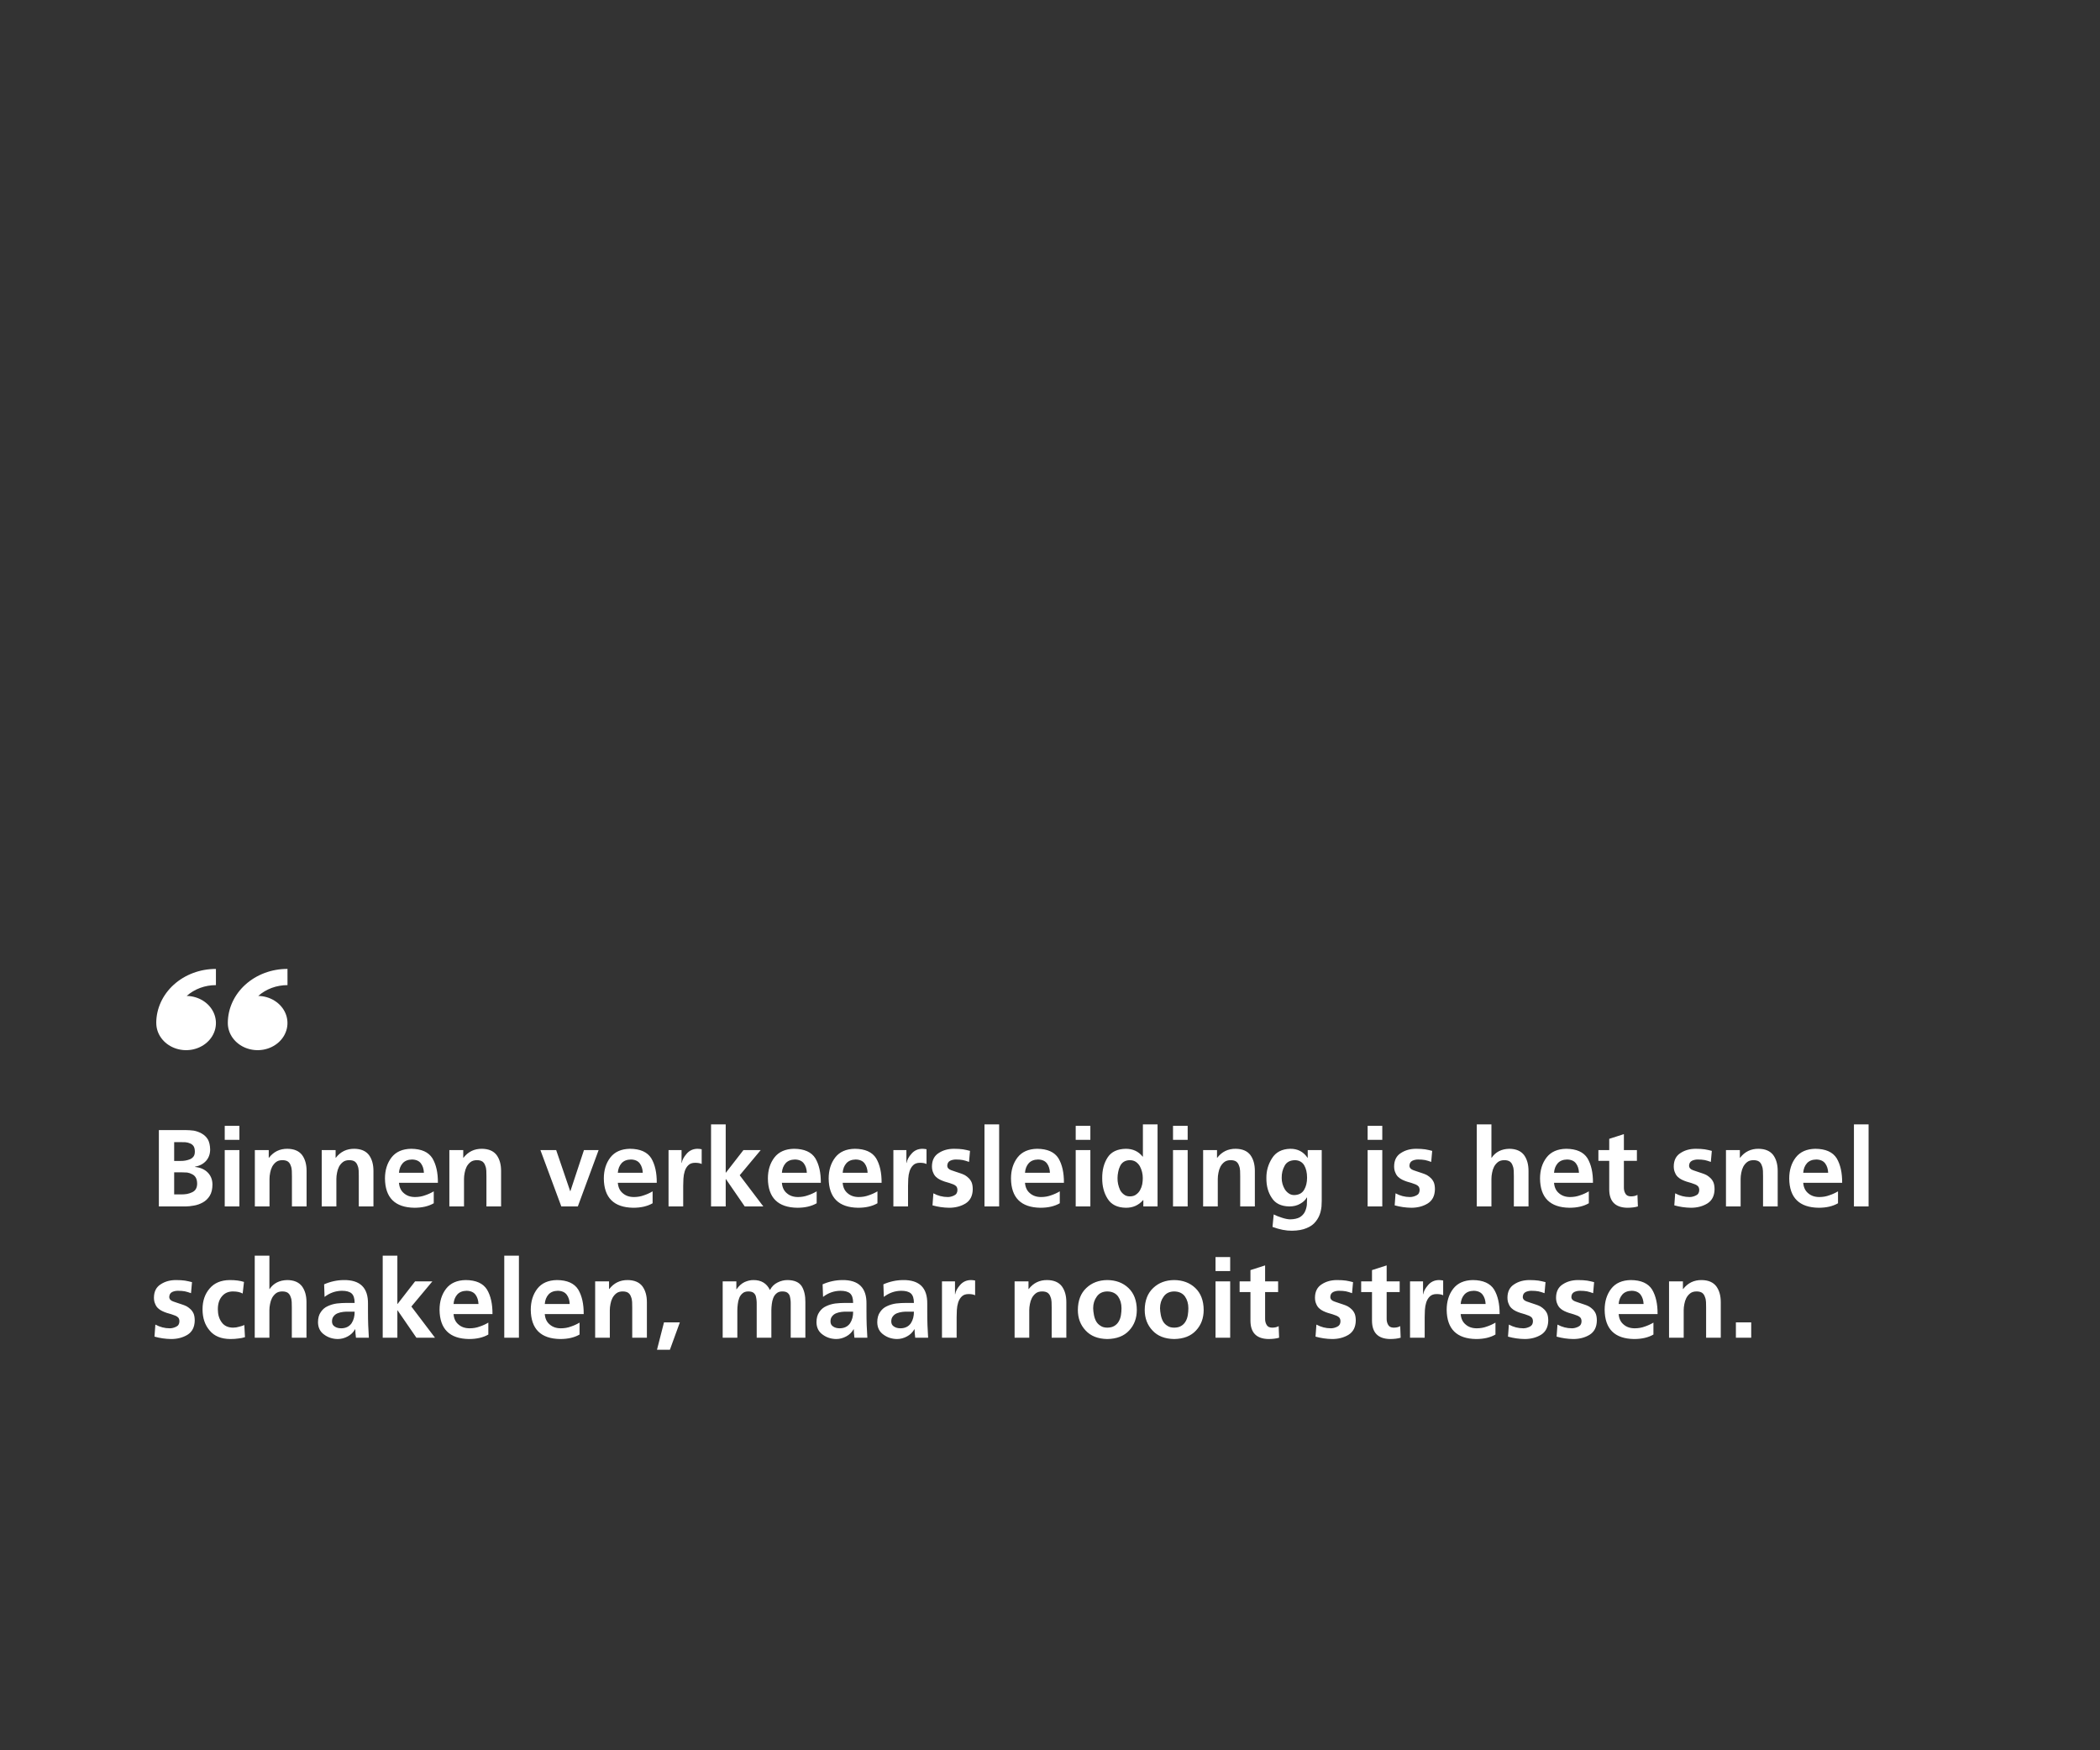 <svg width="336" height="280" viewBox="0 0 336 280" fill="none" xmlns="http://www.w3.org/2000/svg">
<rect x="0" y="0" width="336" height="280" fill="#333333" stroke="none"/>
<path d="M27.867 191.075H29.023C29.326 191.075 29.623 191.052 29.915 191.005C30.207 190.947 30.475 190.859 30.72 190.742C31.257 190.509 31.531 190.054 31.543 189.377C31.543 188.981 31.473 188.654 31.332 188.397C31.192 188.152 31 187.972 30.755 187.855C30.51 187.715 30.242 187.622 29.95 187.575C29.647 187.552 29.337 187.54 29.023 187.54H27.867V191.075ZM27.867 185.72H28.865C29.425 185.732 29.944 185.638 30.422 185.44C30.656 185.335 30.843 185.183 30.983 184.985C31.111 184.798 31.175 184.547 31.175 184.232C31.175 183.871 31.111 183.585 30.983 183.375C30.843 183.165 30.656 183.013 30.422 182.92C30.189 182.815 29.938 182.751 29.67 182.727C29.39 182.716 29.104 182.71 28.812 182.71H27.867V185.72ZM25.418 180.785H29.688C30.096 180.785 30.533 180.814 31 180.872C31.443 180.954 31.863 181.106 32.26 181.327C32.668 181.549 33.001 181.864 33.258 182.272C33.491 182.692 33.613 183.241 33.625 183.917C33.613 184.641 33.392 185.242 32.96 185.72C32.528 186.198 31.939 186.507 31.192 186.647V186.682C32.044 186.764 32.721 187.056 33.222 187.557C33.724 188.059 33.981 188.695 33.992 189.465C33.992 190.223 33.847 190.836 33.555 191.302C33.263 191.769 32.89 192.125 32.435 192.37C31.992 192.615 31.525 192.778 31.035 192.86C30.533 192.953 30.084 193 29.688 193H25.418V180.785ZM35.958 183.987H38.303V193H35.958V183.987ZM35.958 180.102H38.303V182.342H35.958V180.102ZM40.776 183.987H42.999V185.212H43.034C43.781 184.244 44.766 183.766 45.991 183.777C47.053 183.789 47.835 184.122 48.336 184.775C48.815 185.428 49.054 186.274 49.054 187.312V193H46.709V188.187C46.709 187.896 46.703 187.598 46.691 187.295C46.68 186.992 46.621 186.717 46.516 186.472C46.435 186.204 46.289 185.988 46.079 185.825C45.857 185.673 45.56 185.597 45.186 185.597C44.766 185.597 44.428 185.697 44.171 185.895C43.915 186.093 43.705 186.344 43.541 186.647C43.39 186.951 43.285 187.272 43.226 187.61C43.156 187.96 43.121 188.287 43.121 188.59V193H40.776V183.987ZM51.475 183.987H53.697V185.212H53.732C54.479 184.244 55.465 183.766 56.69 183.777C57.751 183.789 58.533 184.122 59.035 184.775C59.513 185.428 59.752 186.274 59.752 187.312V193H57.407V188.187C57.407 187.896 57.401 187.598 57.39 187.295C57.378 186.992 57.32 186.717 57.215 186.472C57.133 186.204 56.987 185.988 56.777 185.825C56.555 185.673 56.258 185.597 55.885 185.597C55.465 185.597 55.126 185.697 54.87 185.895C54.613 186.093 54.403 186.344 54.24 186.647C54.088 186.951 53.983 187.272 53.925 187.61C53.855 187.96 53.82 188.287 53.82 188.59V193H51.475V183.987ZM67.825 187.61C67.802 187.015 67.644 186.519 67.353 186.122C67.049 185.714 66.571 185.504 65.918 185.492C65.276 185.504 64.78 185.702 64.43 186.087C64.08 186.484 63.882 186.992 63.835 187.61H67.825ZM69.4 192.492C68.572 192.971 67.54 193.21 66.303 193.21C63.2 193.163 61.63 191.606 61.595 188.537C61.595 187.196 61.945 186.07 62.645 185.16C63.345 184.262 64.389 183.801 65.778 183.777C67.423 183.789 68.56 184.297 69.19 185.3C69.785 186.303 70.077 187.61 70.065 189.22H63.835C63.894 189.943 64.156 190.497 64.623 190.882C65.09 191.291 65.684 191.495 66.408 191.495C66.98 191.495 67.516 191.402 68.018 191.215C68.508 191.052 68.969 190.842 69.4 190.585V192.492ZM71.897 183.987H74.12V185.212H74.154C74.901 184.244 75.887 183.766 77.112 183.777C78.174 183.789 78.955 184.122 79.457 184.775C79.935 185.428 80.174 186.274 80.174 187.312V193H77.829V188.187C77.829 187.896 77.824 187.598 77.812 187.295C77.8 186.992 77.742 186.717 77.637 186.472C77.555 186.204 77.409 185.988 77.2 185.825C76.978 185.673 76.68 185.597 76.307 185.597C75.887 185.597 75.549 185.697 75.292 185.895C75.035 186.093 74.825 186.344 74.662 186.647C74.51 186.951 74.405 187.272 74.347 187.61C74.277 187.96 74.242 188.287 74.242 188.59V193H71.897V183.987ZM86.468 183.987H88.988L91.228 190.55H91.263L93.433 183.987H95.778L92.453 193H89.811L86.468 183.987ZM102.842 187.61C102.819 187.015 102.662 186.519 102.37 186.122C102.067 185.714 101.588 185.504 100.935 185.492C100.293 185.504 99.797 185.702 99.447 186.087C99.097 186.484 98.899 186.992 98.852 187.61H102.842ZM104.417 192.492C103.589 192.971 102.557 193.21 101.32 193.21C98.217 193.163 96.647 191.606 96.612 188.537C96.612 187.196 96.962 186.07 97.662 185.16C98.362 184.262 99.407 183.801 100.795 183.777C102.44 183.789 103.577 184.297 104.207 185.3C104.802 186.303 105.094 187.61 105.082 189.22H98.852C98.911 189.943 99.173 190.497 99.64 190.882C100.107 191.291 100.702 191.495 101.425 191.495C101.997 191.495 102.533 191.402 103.035 191.215C103.525 191.052 103.986 190.842 104.417 190.585V192.492ZM106.967 183.987H109.049V186.035H109.084C109.154 185.568 109.411 185.084 109.854 184.582C110.286 184.069 110.852 183.801 111.552 183.777C111.785 183.777 112.024 183.801 112.269 183.847V186.21C112.024 186.082 111.674 186.017 111.219 186.017C110.752 186.017 110.391 186.146 110.134 186.402C109.877 186.647 109.685 186.968 109.557 187.365C109.44 187.738 109.37 188.135 109.347 188.555C109.323 188.963 109.312 189.342 109.312 189.692V193H106.967V183.987ZM113.768 179.875H116.113V187.592H116.148L118.948 183.987H121.713L118.353 188.012L122.133 193H119.158L116.148 188.625H116.113V193H113.768V179.875ZM129.092 187.61C129.069 187.015 128.912 186.519 128.62 186.122C128.317 185.714 127.838 185.504 127.185 185.492C126.543 185.504 126.047 185.702 125.697 186.087C125.347 186.484 125.149 186.992 125.102 187.61H129.092ZM130.667 192.492C129.839 192.971 128.807 193.21 127.57 193.21C124.467 193.163 122.897 191.606 122.862 188.537C122.862 187.196 123.212 186.07 123.912 185.16C124.612 184.262 125.657 183.801 127.045 183.777C128.69 183.789 129.827 184.297 130.457 185.3C131.052 186.303 131.344 187.61 131.332 189.22H125.102C125.161 189.943 125.423 190.497 125.89 190.882C126.357 191.291 126.952 191.495 127.675 191.495C128.247 191.495 128.783 191.402 129.285 191.215C129.775 191.052 130.236 190.842 130.667 190.585V192.492ZM138.817 187.61C138.793 187.015 138.636 186.519 138.344 186.122C138.041 185.714 137.562 185.504 136.909 185.492C136.267 185.504 135.772 185.702 135.422 186.087C135.072 186.484 134.873 186.992 134.827 187.61H138.817ZM140.392 192.492C139.563 192.971 138.531 193.21 137.294 193.21C134.191 193.163 132.622 191.606 132.587 188.537C132.587 187.196 132.937 186.07 133.637 185.16C134.337 184.262 135.381 183.801 136.769 183.777C138.414 183.789 139.552 184.297 140.182 185.3C140.777 186.303 141.068 187.61 141.057 189.22H134.827C134.885 189.943 135.147 190.497 135.614 190.882C136.081 191.291 136.676 191.495 137.399 191.495C137.971 191.495 138.507 191.402 139.009 191.215C139.499 191.052 139.96 190.842 140.392 190.585V192.492ZM142.941 183.987H145.023V186.035H145.058C145.128 185.568 145.385 185.084 145.828 184.582C146.26 184.069 146.826 183.801 147.526 183.777C147.759 183.777 147.998 183.801 148.243 183.847V186.21C147.998 186.082 147.648 186.017 147.193 186.017C146.726 186.017 146.365 186.146 146.108 186.402C145.851 186.647 145.659 186.968 145.531 187.365C145.414 187.738 145.344 188.135 145.321 188.555C145.297 188.963 145.286 189.342 145.286 189.692V193H142.941V183.987ZM155.045 185.877C154.707 185.749 154.38 185.65 154.065 185.58C153.75 185.522 153.377 185.492 152.945 185.492C152.618 185.492 152.315 185.557 152.035 185.685C151.732 185.837 151.574 186.105 151.562 186.49C151.574 186.828 151.79 187.067 152.21 187.207C152.408 187.289 152.63 187.365 152.875 187.435C153.12 187.505 153.365 187.587 153.61 187.68C153.878 187.762 154.135 187.867 154.38 187.995C154.613 188.135 154.823 188.298 155.01 188.485C155.208 188.683 155.366 188.922 155.482 189.202C155.587 189.494 155.64 189.85 155.64 190.27C155.617 191.308 155.232 192.061 154.485 192.527C153.738 192.982 152.863 193.21 151.86 193.21C150.962 193.198 150.075 193.07 149.2 192.825L149.34 190.9C150.075 191.297 150.845 191.495 151.65 191.495C151.977 191.495 152.309 191.413 152.647 191.25C152.997 191.098 153.178 190.812 153.19 190.392C153.19 190.159 153.137 189.967 153.032 189.815C152.916 189.675 152.758 189.564 152.56 189.482C152.152 189.319 151.685 189.167 151.16 189.027C150.915 188.946 150.67 188.847 150.425 188.73C150.18 188.613 149.958 188.462 149.76 188.275C149.562 188.088 149.41 187.855 149.305 187.575C149.177 187.307 149.112 186.974 149.112 186.577C149.124 185.597 149.492 184.886 150.215 184.442C150.892 183.999 151.702 183.777 152.647 183.777C153.196 183.777 153.674 183.807 154.082 183.865C154.479 183.935 154.852 184.017 155.202 184.11L155.045 185.877ZM157.518 179.875H159.863V193H157.518V179.875ZM167.989 187.61C167.966 187.015 167.808 186.519 167.516 186.122C167.213 185.714 166.735 185.504 166.081 185.492C165.44 185.504 164.944 185.702 164.594 186.087C164.244 186.484 164.046 186.992 163.999 187.61H167.989ZM169.564 192.492C168.736 192.971 167.703 193.21 166.466 193.21C163.363 193.163 161.794 191.606 161.759 188.537C161.759 187.196 162.109 186.07 162.809 185.16C163.509 184.262 164.553 183.801 165.941 183.777C167.586 183.789 168.724 184.297 169.354 185.3C169.949 186.303 170.241 187.61 170.229 189.22H163.999C164.057 189.943 164.32 190.497 164.786 190.882C165.253 191.291 165.848 191.495 166.571 191.495C167.143 191.495 167.68 191.402 168.181 191.215C168.671 191.052 169.132 190.842 169.564 190.585V192.492ZM172.113 183.987H174.458V193H172.113V183.987ZM172.113 180.102H174.458V182.342H172.113V180.102ZM178.804 188.467C178.792 189.121 178.932 189.762 179.224 190.392C179.375 190.672 179.579 190.906 179.836 191.092C180.081 191.291 180.396 191.39 180.781 191.39C181.189 191.39 181.522 191.291 181.779 191.092C182.047 190.906 182.257 190.672 182.409 190.392C182.572 190.101 182.689 189.786 182.759 189.447C182.817 189.109 182.846 188.782 182.846 188.467C182.846 187.791 182.689 187.155 182.374 186.56C182.199 186.268 181.983 186.035 181.726 185.86C181.458 185.685 181.131 185.597 180.746 185.597C180.011 185.621 179.498 185.942 179.206 186.56C179.066 186.84 178.967 187.149 178.909 187.487C178.839 187.826 178.804 188.152 178.804 188.467ZM182.934 191.985H182.899C182.175 192.813 181.254 193.222 180.134 193.21C178.769 193.187 177.794 192.702 177.211 191.757C176.628 190.836 176.342 189.739 176.354 188.467C176.342 187.184 176.628 186.087 177.211 185.177C177.794 184.267 178.769 183.801 180.134 183.777C181.265 183.777 182.164 184.197 182.829 185.037H182.864V179.875H185.209V193H182.934V191.985ZM187.682 183.987H190.027V193H187.682V183.987ZM187.682 180.102H190.027V182.342H187.682V180.102ZM192.5 183.987H194.722V185.212H194.757C195.504 184.244 196.49 183.766 197.715 183.777C198.777 183.789 199.558 184.122 200.06 184.775C200.538 185.428 200.777 186.274 200.777 187.312V193H198.432V188.187C198.432 187.896 198.427 187.598 198.415 187.295C198.403 186.992 198.345 186.717 198.24 186.472C198.158 186.204 198.012 185.988 197.802 185.825C197.581 185.673 197.283 185.597 196.91 185.597C196.49 185.597 196.152 185.697 195.895 185.895C195.638 186.093 195.428 186.344 195.265 186.647C195.113 186.951 195.008 187.272 194.95 187.61C194.88 187.96 194.845 188.287 194.845 188.59V193H192.5V183.987ZM207.066 191.18C207.801 191.168 208.332 190.888 208.658 190.34C208.973 189.815 209.131 189.167 209.131 188.397C209.131 187.604 208.979 186.945 208.676 186.42C208.349 185.883 207.847 185.609 207.171 185.597C206.389 185.621 205.847 185.918 205.543 186.49C205.217 187.062 205.059 187.715 205.071 188.45C205.071 189.103 205.24 189.71 205.578 190.27C205.753 190.538 205.963 190.754 206.208 190.917C206.453 191.092 206.739 191.18 207.066 191.18ZM211.476 183.987V192.125C211.476 192.417 211.464 192.714 211.441 193.018C211.406 193.321 211.353 193.613 211.283 193.893C211.132 194.464 210.875 194.972 210.513 195.415C210.175 195.858 209.691 196.208 209.061 196.465C208.442 196.733 207.661 196.873 206.716 196.885C205.771 196.897 204.732 196.693 203.601 196.273L203.793 194.278C204.178 194.476 204.616 194.651 205.106 194.803C205.596 194.966 206.033 195.053 206.418 195.065C207.06 195.053 207.573 194.943 207.958 194.733C208.32 194.511 208.588 194.231 208.763 193.893C208.938 193.543 209.049 193.163 209.096 192.755C209.119 192.347 209.131 191.95 209.131 191.565H209.096C208.874 191.962 208.524 192.294 208.046 192.562C207.556 192.854 206.972 193 206.296 193C204.977 192.977 204.038 192.516 203.478 191.617C202.895 190.754 202.609 189.698 202.621 188.45C202.609 187.307 202.912 186.251 203.531 185.282C204.137 184.314 205.106 183.812 206.436 183.777C207.626 183.766 208.547 184.244 209.201 185.212H209.236V183.987H211.476ZM218.82 183.987H221.165V193H218.82V183.987ZM218.82 180.102H221.165V182.342H218.82V180.102ZM228.993 185.877C228.654 185.749 228.328 185.65 228.013 185.58C227.698 185.522 227.324 185.492 226.893 185.492C226.566 185.492 226.263 185.557 225.983 185.685C225.679 185.837 225.522 186.105 225.51 186.49C225.522 186.828 225.738 187.067 226.158 187.207C226.356 187.289 226.578 187.365 226.823 187.435C227.068 187.505 227.313 187.587 227.558 187.68C227.826 187.762 228.083 187.867 228.328 187.995C228.561 188.135 228.771 188.298 228.958 188.485C229.156 188.683 229.314 188.922 229.43 189.202C229.535 189.494 229.588 189.85 229.588 190.27C229.564 191.308 229.179 192.061 228.433 192.527C227.686 192.982 226.811 193.21 225.808 193.21C224.909 193.198 224.023 193.07 223.148 192.825L223.288 190.9C224.023 191.297 224.793 191.495 225.598 191.495C225.924 191.495 226.257 191.413 226.595 191.25C226.945 191.098 227.126 190.812 227.138 190.392C227.138 190.159 227.085 189.967 226.98 189.815C226.864 189.675 226.706 189.564 226.508 189.482C226.099 189.319 225.633 189.167 225.108 189.027C224.863 188.946 224.618 188.847 224.373 188.73C224.128 188.613 223.906 188.462 223.708 188.275C223.509 188.088 223.358 187.855 223.253 187.575C223.124 187.307 223.06 186.974 223.06 186.577C223.072 185.597 223.439 184.886 224.163 184.442C224.839 183.999 225.65 183.777 226.595 183.777C227.144 183.777 227.622 183.807 228.03 183.865C228.427 183.935 228.8 184.017 229.15 184.11L228.993 185.877ZM236.284 179.875H238.629V185.212H238.664C239.294 184.279 240.239 183.801 241.499 183.777C242.561 183.789 243.342 184.122 243.844 184.775C244.322 185.428 244.562 186.274 244.562 187.312V193H242.217V188.187C242.217 187.896 242.211 187.598 242.199 187.295C242.187 186.992 242.129 186.717 242.024 186.472C241.942 186.204 241.797 185.988 241.587 185.825C241.365 185.673 241.067 185.597 240.694 185.597C240.274 185.597 239.936 185.697 239.679 185.895C239.422 186.093 239.212 186.344 239.049 186.647C238.897 186.951 238.792 187.272 238.734 187.61C238.664 187.96 238.629 188.287 238.629 188.59V193H236.284V179.875ZM252.635 187.61C252.612 187.015 252.454 186.519 252.162 186.122C251.859 185.714 251.381 185.504 250.727 185.492C250.086 185.504 249.59 185.702 249.24 186.087C248.89 186.484 248.692 186.992 248.645 187.61H252.635ZM254.21 192.492C253.382 192.971 252.349 193.21 251.112 193.21C248.009 193.163 246.44 191.606 246.405 188.537C246.405 187.196 246.755 186.07 247.455 185.16C248.155 184.262 249.199 183.801 250.587 183.777C252.232 183.789 253.37 184.297 254 185.3C254.595 186.303 254.887 187.61 254.875 189.22H248.645C248.703 189.943 248.966 190.497 249.432 190.882C249.899 191.291 250.494 191.495 251.217 191.495C251.789 191.495 252.326 191.402 252.827 191.215C253.317 191.052 253.778 190.842 254.21 190.585V192.492ZM257.477 185.702H255.744V183.987H257.477V182.185L259.822 181.432V183.987H261.904V185.702H259.822V189.902C259.81 190.299 259.886 190.637 260.049 190.917C260.201 191.221 260.492 191.378 260.924 191.39C261.367 191.39 261.723 191.308 261.992 191.145L262.062 193C261.595 193.14 261.017 193.21 260.329 193.21C258.439 193.163 257.488 192.189 257.477 190.287V185.702ZM273.734 185.877C273.396 185.749 273.069 185.65 272.754 185.58C272.439 185.522 272.066 185.492 271.634 185.492C271.307 185.492 271.004 185.557 270.724 185.685C270.421 185.837 270.263 186.105 270.251 186.49C270.263 186.828 270.479 187.067 270.899 187.207C271.097 187.289 271.319 187.365 271.564 187.435C271.809 187.505 272.054 187.587 272.299 187.68C272.567 187.762 272.824 187.867 273.069 187.995C273.302 188.135 273.512 188.298 273.699 188.485C273.897 188.683 274.055 188.922 274.171 189.202C274.276 189.494 274.329 189.85 274.329 190.27C274.306 191.308 273.921 192.061 273.174 192.527C272.427 192.982 271.552 193.21 270.549 193.21C269.651 193.198 268.764 193.07 267.889 192.825L268.029 190.9C268.764 191.297 269.534 191.495 270.339 191.495C270.666 191.495 270.998 191.413 271.336 191.25C271.686 191.098 271.867 190.812 271.879 190.392C271.879 190.159 271.826 189.967 271.721 189.815C271.605 189.675 271.447 189.564 271.249 189.482C270.841 189.319 270.374 189.167 269.849 189.027C269.604 188.946 269.359 188.847 269.114 188.73C268.869 188.613 268.647 188.462 268.449 188.275C268.251 188.088 268.099 187.855 267.994 187.575C267.866 187.307 267.801 186.974 267.801 186.577C267.813 185.597 268.181 184.886 268.904 184.442C269.581 183.999 270.391 183.777 271.336 183.777C271.885 183.777 272.363 183.807 272.771 183.865C273.168 183.935 273.541 184.017 273.891 184.11L273.734 185.877ZM276.155 183.987H278.377V185.212H278.412C279.159 184.244 280.145 183.766 281.37 183.777C282.431 183.789 283.213 184.122 283.715 184.775C284.193 185.428 284.432 186.274 284.432 187.312V193H282.087V188.187C282.087 187.896 282.081 187.598 282.07 187.295C282.058 186.992 282 186.717 281.895 186.472C281.813 186.204 281.667 185.988 281.457 185.825C281.236 185.673 280.938 185.597 280.565 185.597C280.145 185.597 279.806 185.697 279.55 185.895C279.293 186.093 279.083 186.344 278.92 186.647C278.768 186.951 278.663 187.272 278.605 187.61C278.535 187.96 278.5 188.287 278.5 188.59V193H276.155V183.987ZM292.506 187.61C292.482 187.015 292.325 186.519 292.033 186.122C291.73 185.714 291.251 185.504 290.598 185.492C289.956 185.504 289.461 185.702 289.111 186.087C288.761 186.484 288.562 186.992 288.516 187.61H292.506ZM294.081 192.492C293.252 192.971 292.22 193.21 290.983 193.21C287.88 193.163 286.311 191.606 286.276 188.537C286.276 187.196 286.626 186.07 287.326 185.16C288.026 184.262 289.07 183.801 290.458 183.777C292.103 183.789 293.241 184.297 293.871 185.3C294.466 186.303 294.757 187.61 294.746 189.22H288.516C288.574 189.943 288.836 190.497 289.303 190.882C289.77 191.291 290.365 191.495 291.088 191.495C291.66 191.495 292.196 191.402 292.698 191.215C293.188 191.052 293.649 190.842 294.081 190.585V192.492ZM296.63 179.875H298.975V193H296.63V179.875ZM30.562 206.877C30.224 206.749 29.898 206.65 29.582 206.58C29.267 206.522 28.894 206.492 28.462 206.492C28.136 206.492 27.832 206.557 27.552 206.685C27.249 206.837 27.092 207.105 27.08 207.49C27.092 207.828 27.308 208.067 27.727 208.207C27.926 208.289 28.148 208.365 28.392 208.435C28.637 208.505 28.883 208.587 29.128 208.68C29.396 208.762 29.652 208.867 29.898 208.995C30.131 209.135 30.341 209.298 30.527 209.485C30.726 209.683 30.883 209.922 31 210.202C31.105 210.494 31.157 210.85 31.157 211.27C31.134 212.308 30.749 213.061 30.003 213.527C29.256 213.982 28.381 214.21 27.378 214.21C26.479 214.198 25.593 214.07 24.718 213.825L24.858 211.9C25.593 212.297 26.363 212.495 27.168 212.495C27.494 212.495 27.827 212.413 28.165 212.25C28.515 212.098 28.696 211.812 28.707 211.392C28.707 211.159 28.655 210.967 28.55 210.815C28.433 210.675 28.276 210.564 28.078 210.482C27.669 210.319 27.203 210.167 26.677 210.027C26.433 209.946 26.188 209.847 25.942 209.73C25.698 209.613 25.476 209.462 25.277 209.275C25.079 209.088 24.927 208.855 24.823 208.575C24.694 208.307 24.63 207.974 24.63 207.577C24.642 206.597 25.009 205.886 25.733 205.442C26.409 204.999 27.22 204.777 28.165 204.777C28.713 204.777 29.192 204.807 29.6 204.865C29.997 204.935 30.37 205.017 30.72 205.11L30.562 206.877ZM38.828 206.93C38.63 206.825 38.408 206.743 38.163 206.685C37.907 206.627 37.597 206.597 37.236 206.597C36.513 206.609 35.941 206.866 35.521 207.367C35.078 207.881 34.856 208.575 34.856 209.45C34.856 210.29 35.06 210.984 35.468 211.532C35.865 212.092 36.472 212.378 37.288 212.39C37.627 212.39 37.965 212.337 38.303 212.232C38.63 212.151 38.892 212.063 39.091 211.97L39.196 213.912C38.869 214.018 38.519 214.088 38.146 214.123C37.773 214.181 37.341 214.21 36.851 214.21C35.381 214.198 34.278 213.743 33.543 212.845C32.785 211.97 32.406 210.838 32.406 209.45C32.406 208.108 32.785 207 33.543 206.125C34.29 205.238 35.363 204.789 36.763 204.777C37.673 204.777 38.432 204.877 39.038 205.075L38.828 206.93ZM40.759 200.875H43.104V206.212H43.139C43.769 205.279 44.714 204.801 45.974 204.777C47.036 204.789 47.818 205.122 48.319 205.775C48.798 206.428 49.037 207.274 49.037 208.312V214H46.692V209.187C46.692 208.896 46.686 208.598 46.674 208.295C46.663 207.992 46.604 207.717 46.499 207.472C46.418 207.204 46.272 206.988 46.062 206.825C45.84 206.673 45.543 206.597 45.169 206.597C44.749 206.597 44.411 206.697 44.154 206.895C43.898 207.093 43.688 207.344 43.524 207.647C43.373 207.951 43.268 208.272 43.209 208.61C43.139 208.96 43.104 209.287 43.104 209.59V214H40.759V200.875ZM51.86 205.46C52.863 205.017 53.907 204.789 54.992 204.777C57.617 204.742 58.913 206.008 58.877 208.575V209.73C58.877 210.605 58.889 211.357 58.913 211.987C58.936 212.652 58.971 213.323 59.017 214H56.953C56.883 213.452 56.847 213.002 56.847 212.652H56.812C56.532 213.142 56.142 213.522 55.64 213.79C55.127 214.07 54.59 214.21 54.03 214.21C53.213 214.198 52.496 213.965 51.877 213.51C51.224 213.055 50.892 212.396 50.88 211.532C50.88 210.856 51.032 210.307 51.335 209.887C51.615 209.467 51.977 209.158 52.42 208.96C52.887 208.738 53.383 208.592 53.907 208.522C54.444 208.464 54.958 208.435 55.447 208.435H56.742C56.742 207.712 56.579 207.204 56.252 206.912C55.926 206.632 55.413 206.492 54.712 206.492C53.686 206.504 52.758 206.831 51.93 207.472L51.86 205.46ZM53.12 211.392C53.12 211.766 53.266 212.04 53.557 212.215C53.826 212.402 54.176 212.495 54.608 212.495C55.331 212.483 55.879 212.215 56.252 211.69C56.591 211.165 56.754 210.547 56.742 209.835H55.727C55.599 209.835 55.465 209.835 55.325 209.835C55.185 209.835 55.045 209.847 54.905 209.87C54.602 209.905 54.316 209.975 54.047 210.08C53.779 210.185 53.563 210.342 53.4 210.552C53.213 210.762 53.12 211.042 53.12 211.392ZM61.234 200.875H63.579V208.592H63.614L66.414 204.987H69.179L65.819 209.012L69.599 214H66.624L63.614 209.625H63.579V214H61.234V200.875ZM76.558 208.61C76.535 208.015 76.377 207.519 76.086 207.122C75.782 206.714 75.304 206.504 74.651 206.492C74.009 206.504 73.513 206.702 73.163 207.087C72.813 207.484 72.615 207.992 72.568 208.61H76.558ZM78.133 213.492C77.305 213.971 76.272 214.21 75.036 214.21C71.932 214.163 70.363 212.606 70.328 209.537C70.328 208.196 70.678 207.07 71.378 206.16C72.078 205.262 73.122 204.801 74.511 204.777C76.156 204.789 77.293 205.297 77.923 206.3C78.518 207.303 78.81 208.61 78.798 210.22H72.568C72.627 210.943 72.889 211.497 73.356 211.882C73.822 212.291 74.417 212.495 75.141 212.495C75.712 212.495 76.249 212.402 76.751 212.215C77.241 212.052 77.702 211.842 78.133 211.585V213.492ZM80.682 200.875H83.027V214H80.682V200.875ZM91.153 208.61C91.13 208.015 90.972 207.519 90.68 207.122C90.377 206.714 89.899 206.504 89.246 206.492C88.604 206.504 88.108 206.702 87.758 207.087C87.408 207.484 87.21 207.992 87.163 208.61H91.153ZM92.728 213.492C91.9 213.971 90.867 214.21 89.63 214.21C86.527 214.163 84.958 212.606 84.923 209.537C84.923 208.196 85.273 207.07 85.973 206.16C86.673 205.262 87.717 204.801 89.106 204.777C90.751 204.789 91.888 205.297 92.518 206.3C93.113 207.303 93.405 208.61 93.393 210.22H87.163C87.221 210.943 87.484 211.497 87.951 211.882C88.417 212.291 89.012 212.495 89.736 212.495C90.307 212.495 90.844 212.402 91.346 212.215C91.835 212.052 92.296 211.842 92.728 211.585V213.492ZM95.225 204.987H97.447V206.212H97.482C98.229 205.244 99.215 204.766 100.44 204.777C101.501 204.789 102.283 205.122 102.785 205.775C103.263 206.428 103.502 207.274 103.502 208.312V214H101.157V209.187C101.157 208.896 101.151 208.598 101.14 208.295C101.128 207.992 101.07 207.717 100.965 207.472C100.883 207.204 100.737 206.988 100.527 206.825C100.305 206.673 100.008 206.597 99.635 206.597C99.215 206.597 98.876 206.697 98.62 206.895C98.363 207.093 98.153 207.344 97.99 207.647C97.838 207.951 97.733 208.272 97.675 208.61C97.605 208.96 97.57 209.287 97.57 209.59V214H95.225V204.987ZM106.238 211.55H108.775L107.183 215.925H105.118L106.238 211.55ZM115.629 204.987H117.817V206.247H117.852C118.237 205.699 118.668 205.314 119.147 205.092C119.625 204.882 120.086 204.777 120.529 204.777C121.789 204.766 122.676 205.297 123.189 206.37C123.481 205.822 123.889 205.419 124.414 205.163C124.916 204.906 125.447 204.777 126.007 204.777C127.103 204.789 127.862 205.122 128.282 205.775C128.678 206.428 128.871 207.274 128.859 208.312V214H126.514V208.627C126.526 208.172 126.473 207.729 126.357 207.297C126.275 207.087 126.147 206.918 125.972 206.79C125.785 206.662 125.517 206.597 125.167 206.597C124.782 206.597 124.478 206.697 124.257 206.895C124.012 207.093 123.831 207.35 123.714 207.665C123.597 207.968 123.522 208.289 123.487 208.627C123.44 208.989 123.417 209.322 123.417 209.625V214H121.072V208.627C121.083 208.172 121.031 207.729 120.914 207.297C120.832 207.087 120.704 206.918 120.529 206.79C120.342 206.662 120.074 206.597 119.724 206.597C119.339 206.597 119.036 206.697 118.814 206.895C118.569 207.093 118.388 207.35 118.272 207.665C118.155 207.968 118.079 208.289 118.044 208.627C117.997 208.989 117.974 209.322 117.974 209.625V214H115.629V204.987ZM131.618 205.46C132.622 205.017 133.666 204.789 134.751 204.777C137.376 204.742 138.671 206.008 138.636 208.575V209.73C138.636 210.605 138.647 211.357 138.671 211.987C138.694 212.652 138.729 213.323 138.776 214H136.711C136.641 213.452 136.606 213.002 136.606 212.652H136.571C136.291 213.142 135.9 213.522 135.398 213.79C134.885 214.07 134.348 214.21 133.788 214.21C132.972 214.198 132.254 213.965 131.636 213.51C130.982 213.055 130.65 212.396 130.638 211.532C130.638 210.856 130.79 210.307 131.093 209.887C131.373 209.467 131.735 209.158 132.178 208.96C132.645 208.738 133.141 208.592 133.666 208.522C134.202 208.464 134.716 208.435 135.206 208.435H136.501C136.501 207.712 136.337 207.204 136.011 206.912C135.684 206.632 135.171 206.492 134.471 206.492C133.444 206.504 132.517 206.831 131.688 207.472L131.618 205.46ZM132.878 211.392C132.878 211.766 133.024 212.04 133.316 212.215C133.584 212.402 133.934 212.495 134.366 212.495C135.089 212.483 135.637 212.215 136.011 211.69C136.349 211.165 136.512 210.547 136.501 209.835H135.486C135.357 209.835 135.223 209.835 135.083 209.835C134.943 209.835 134.803 209.847 134.663 209.87C134.36 209.905 134.074 209.975 133.806 210.08C133.537 210.185 133.322 210.342 133.158 210.552C132.972 210.762 132.878 211.042 132.878 211.392ZM141.342 205.46C142.346 205.017 143.39 204.789 144.475 204.777C147.1 204.742 148.395 206.008 148.36 208.575V209.73C148.36 210.605 148.372 211.357 148.395 211.987C148.418 212.652 148.453 213.323 148.5 214H146.435C146.365 213.452 146.33 213.002 146.33 212.652H146.295C146.015 213.142 145.624 213.522 145.122 213.79C144.609 214.07 144.072 214.21 143.512 214.21C142.696 214.198 141.978 213.965 141.36 213.51C140.707 213.055 140.374 212.396 140.362 211.532C140.362 210.856 140.514 210.307 140.817 209.887C141.097 209.467 141.459 209.158 141.902 208.96C142.369 208.738 142.865 208.592 143.39 208.522C143.927 208.464 144.44 208.435 144.93 208.435H146.225C146.225 207.712 146.062 207.204 145.735 206.912C145.408 206.632 144.895 206.492 144.195 206.492C143.168 206.504 142.241 206.831 141.412 207.472L141.342 205.46ZM142.602 211.392C142.602 211.766 142.748 212.04 143.04 212.215C143.308 212.402 143.658 212.495 144.09 212.495C144.813 212.483 145.362 212.215 145.735 211.69C146.073 211.165 146.237 210.547 146.225 209.835H145.21C145.082 209.835 144.947 209.835 144.807 209.835C144.667 209.835 144.527 209.847 144.387 209.87C144.084 209.905 143.798 209.975 143.53 210.08C143.262 210.185 143.046 210.342 142.882 210.552C142.696 210.762 142.602 211.042 142.602 211.392ZM150.717 204.987H152.799V207.035H152.834C152.904 206.568 153.161 206.084 153.604 205.582C154.036 205.069 154.602 204.801 155.302 204.777C155.535 204.777 155.774 204.801 156.019 204.847V207.21C155.774 207.082 155.424 207.017 154.969 207.017C154.502 207.017 154.141 207.146 153.884 207.402C153.627 207.647 153.435 207.968 153.307 208.365C153.19 208.738 153.12 209.135 153.097 209.555C153.073 209.963 153.062 210.342 153.062 210.692V214H150.717V204.987ZM162.336 204.987H164.559V206.212H164.594C165.341 205.244 166.326 204.766 167.551 204.777C168.613 204.789 169.395 205.122 169.896 205.775C170.375 206.428 170.614 207.274 170.614 208.312V214H168.269V209.187C168.269 208.896 168.263 208.598 168.251 208.295C168.24 207.992 168.181 207.717 168.076 207.472C167.995 207.204 167.849 206.988 167.639 206.825C167.417 206.673 167.12 206.597 166.746 206.597C166.326 206.597 165.988 206.697 165.731 206.895C165.475 207.093 165.265 207.344 165.101 207.647C164.95 207.951 164.845 208.272 164.786 208.61C164.716 208.96 164.681 209.287 164.681 209.59V214H162.336V204.987ZM172.457 209.555C172.469 208.05 172.924 206.877 173.822 206.037C174.697 205.209 175.811 204.789 177.165 204.777C178.541 204.789 179.667 205.209 180.542 206.037C181.429 206.877 181.878 208.05 181.89 209.555C181.89 210.873 181.481 211.97 180.665 212.845C179.848 213.732 178.681 214.187 177.165 214.21C175.671 214.187 174.516 213.732 173.7 212.845C172.871 211.97 172.457 210.873 172.457 209.555ZM174.907 209.275C174.907 209.45 174.919 209.625 174.942 209.8C174.965 209.998 174.995 210.185 175.03 210.36C175.1 210.733 175.216 211.072 175.38 211.375C175.555 211.678 175.788 211.917 176.08 212.092C176.36 212.291 176.721 212.39 177.165 212.39C177.62 212.39 177.999 212.297 178.302 212.11C178.594 211.935 178.827 211.696 179.002 211.392C179.177 211.089 179.294 210.751 179.352 210.377C179.41 210.016 179.44 209.648 179.44 209.275C179.44 208.552 179.259 207.927 178.897 207.402C178.512 206.877 177.935 206.609 177.165 206.597C176.418 206.609 175.858 206.883 175.485 207.42C175.1 207.945 174.907 208.563 174.907 209.275ZM183.155 209.555C183.167 208.05 183.622 206.877 184.52 206.037C185.395 205.209 186.51 204.789 187.863 204.777C189.24 204.789 190.365 205.209 191.24 206.037C192.127 206.877 192.576 208.05 192.588 209.555C192.588 210.873 192.18 211.97 191.363 212.845C190.546 213.732 189.38 214.187 187.863 214.21C186.37 214.187 185.215 213.732 184.398 212.845C183.57 211.97 183.155 210.873 183.155 209.555ZM185.605 209.275C185.605 209.45 185.617 209.625 185.64 209.8C185.664 209.998 185.693 210.185 185.728 210.36C185.798 210.733 185.915 211.072 186.078 211.375C186.253 211.678 186.486 211.917 186.778 212.092C187.058 212.291 187.42 212.39 187.863 212.39C188.318 212.39 188.697 212.297 189 212.11C189.292 211.935 189.525 211.696 189.7 211.392C189.875 211.089 189.992 210.751 190.05 210.377C190.109 210.016 190.138 209.648 190.138 209.275C190.138 208.552 189.957 207.927 189.595 207.402C189.21 206.877 188.633 206.609 187.863 206.597C187.116 206.609 186.556 206.883 186.183 207.42C185.798 207.945 185.605 208.563 185.605 209.275ZM194.484 204.987H196.829V214H194.484V204.987ZM194.484 201.102H196.829V203.342H194.484V201.102ZM200.072 206.702H198.339V204.987H200.072V203.185L202.417 202.432V204.987H204.499V206.702H202.417V210.902C202.405 211.299 202.481 211.637 202.644 211.917C202.796 212.221 203.088 212.378 203.519 212.39C203.963 212.39 204.318 212.308 204.587 212.145L204.657 214C204.19 214.14 203.613 214.21 202.924 214.21C201.034 214.163 200.083 213.189 200.072 211.287V206.702ZM216.329 206.877C215.991 206.749 215.664 206.65 215.349 206.58C215.034 206.522 214.661 206.492 214.229 206.492C213.902 206.492 213.599 206.557 213.319 206.685C213.016 206.837 212.858 207.105 212.847 207.49C212.858 207.828 213.074 208.067 213.494 208.207C213.692 208.289 213.914 208.365 214.159 208.435C214.404 208.505 214.649 208.587 214.894 208.68C215.162 208.762 215.419 208.867 215.664 208.995C215.897 209.135 216.107 209.298 216.294 209.485C216.492 209.683 216.65 209.922 216.767 210.202C216.872 210.494 216.924 210.85 216.924 211.27C216.901 212.308 216.516 213.061 215.769 213.527C215.022 213.982 214.147 214.21 213.144 214.21C212.246 214.198 211.359 214.07 210.484 213.825L210.624 211.9C211.359 212.297 212.129 212.495 212.934 212.495C213.261 212.495 213.593 212.413 213.932 212.25C214.282 212.098 214.462 211.812 214.474 211.392C214.474 211.159 214.422 210.967 214.317 210.815C214.2 210.675 214.042 210.564 213.844 210.482C213.436 210.319 212.969 210.167 212.444 210.027C212.199 209.946 211.954 209.847 211.709 209.73C211.464 209.613 211.242 209.462 211.044 209.275C210.846 209.088 210.694 208.855 210.589 208.575C210.461 208.307 210.397 207.974 210.397 207.577C210.408 206.597 210.776 205.886 211.499 205.442C212.176 204.999 212.987 204.777 213.932 204.777C214.48 204.777 214.958 204.807 215.367 204.865C215.763 204.935 216.137 205.017 216.487 205.11L216.329 206.877ZM219.52 206.702H217.787V204.987H219.52V203.185L221.865 202.432V204.987H223.947V206.702H221.865V210.902C221.853 211.299 221.929 211.637 222.092 211.917C222.244 212.221 222.536 212.378 222.967 212.39C223.411 212.39 223.767 212.308 224.035 212.145L224.105 214C223.638 214.14 223.061 214.21 222.372 214.21C220.482 214.163 219.532 213.189 219.52 211.287V206.702ZM225.604 204.987H227.687V207.035H227.722C227.792 206.568 228.048 206.084 228.492 205.582C228.923 205.069 229.489 204.801 230.189 204.777C230.423 204.777 230.662 204.801 230.907 204.847V207.21C230.662 207.082 230.312 207.017 229.857 207.017C229.39 207.017 229.028 207.146 228.772 207.402C228.515 207.647 228.323 207.968 228.194 208.365C228.078 208.738 228.008 209.135 227.984 209.555C227.961 209.963 227.949 210.342 227.949 210.692V214H225.604V204.987ZM237.698 208.61C237.675 208.015 237.518 207.519 237.226 207.122C236.923 206.714 236.444 206.504 235.791 206.492C235.149 206.504 234.653 206.702 234.303 207.087C233.953 207.484 233.755 207.992 233.708 208.61H237.698ZM239.273 213.492C238.445 213.971 237.413 214.21 236.176 214.21C233.073 214.163 231.503 212.606 231.468 209.537C231.468 208.196 231.818 207.07 232.518 206.16C233.218 205.262 234.263 204.801 235.651 204.777C237.296 204.789 238.433 205.297 239.063 206.3C239.658 207.303 239.95 208.61 239.938 210.22H233.708C233.767 210.943 234.029 211.497 234.496 211.882C234.963 212.291 235.558 212.495 236.281 212.495C236.853 212.495 237.389 212.402 237.891 212.215C238.381 212.052 238.842 211.842 239.273 211.585V213.492ZM247.125 206.877C246.787 206.749 246.46 206.65 246.145 206.58C245.83 206.522 245.457 206.492 245.025 206.492C244.698 206.492 244.395 206.557 244.115 206.685C243.812 206.837 243.654 207.105 243.643 207.49C243.654 207.828 243.87 208.067 244.29 208.207C244.488 208.289 244.71 208.365 244.955 208.435C245.2 208.505 245.445 208.587 245.69 208.68C245.958 208.762 246.215 208.867 246.46 208.995C246.693 209.135 246.903 209.298 247.09 209.485C247.288 209.683 247.446 209.922 247.563 210.202C247.668 210.494 247.72 210.85 247.72 211.27C247.697 212.308 247.312 213.061 246.565 213.527C245.818 213.982 244.943 214.21 243.94 214.21C243.042 214.198 242.155 214.07 241.28 213.825L241.42 211.9C242.155 212.297 242.925 212.495 243.73 212.495C244.057 212.495 244.389 212.413 244.728 212.25C245.078 212.098 245.258 211.812 245.27 211.392C245.27 211.159 245.218 210.967 245.113 210.815C244.996 210.675 244.838 210.564 244.64 210.482C244.232 210.319 243.765 210.167 243.24 210.027C242.995 209.946 242.75 209.847 242.505 209.73C242.26 209.613 242.038 209.462 241.84 209.275C241.642 209.088 241.49 208.855 241.385 208.575C241.257 208.307 241.193 207.974 241.193 207.577C241.204 206.597 241.572 205.886 242.295 205.442C242.972 204.999 243.783 204.777 244.728 204.777C245.276 204.777 245.754 204.807 246.163 204.865C246.559 204.935 246.933 205.017 247.283 205.11L247.125 206.877ZM254.901 206.877C254.563 206.749 254.236 206.65 253.921 206.58C253.606 206.522 253.233 206.492 252.801 206.492C252.474 206.492 252.171 206.557 251.891 206.685C251.588 206.837 251.43 207.105 251.418 207.49C251.43 207.828 251.646 208.067 252.066 208.207C252.264 208.289 252.486 208.365 252.731 208.435C252.976 208.505 253.221 208.587 253.466 208.68C253.734 208.762 253.991 208.867 254.236 208.995C254.469 209.135 254.679 209.298 254.866 209.485C255.064 209.683 255.222 209.922 255.338 210.202C255.443 210.494 255.496 210.85 255.496 211.27C255.473 212.308 255.088 213.061 254.341 213.527C253.594 213.982 252.719 214.21 251.716 214.21C250.818 214.198 249.931 214.07 249.056 213.825L249.196 211.9C249.931 212.297 250.701 212.495 251.506 212.495C251.833 212.495 252.165 212.413 252.503 212.25C252.853 212.098 253.034 211.812 253.046 211.392C253.046 211.159 252.993 210.967 252.888 210.815C252.772 210.675 252.614 210.564 252.416 210.482C252.008 210.319 251.541 210.167 251.016 210.027C250.771 209.946 250.526 209.847 250.281 209.73C250.036 209.613 249.814 209.462 249.616 209.275C249.418 209.088 249.266 208.855 249.161 208.575C249.033 208.307 248.968 207.974 248.968 207.577C248.98 206.597 249.348 205.886 250.071 205.442C250.748 204.999 251.558 204.777 252.503 204.777C253.052 204.777 253.53 204.807 253.938 204.865C254.335 204.935 254.708 205.017 255.058 205.11L254.901 206.877ZM262.974 208.61C262.951 208.015 262.793 207.519 262.502 207.122C262.198 206.714 261.72 206.504 261.067 206.492C260.425 206.504 259.929 206.702 259.579 207.087C259.229 207.484 259.031 207.992 258.984 208.61H262.974ZM264.549 213.492C263.721 213.971 262.688 214.21 261.452 214.21C258.348 214.163 256.779 212.606 256.744 209.537C256.744 208.196 257.094 207.07 257.794 206.16C258.494 205.262 259.538 204.801 260.927 204.777C262.572 204.789 263.709 205.297 264.339 206.3C264.934 207.303 265.226 208.61 265.214 210.22H258.984C259.043 210.943 259.305 211.497 259.772 211.882C260.238 212.291 260.833 212.495 261.557 212.495C262.128 212.495 262.665 212.402 263.167 212.215C263.657 212.052 264.118 211.842 264.549 211.585V213.492ZM267.046 204.987H269.268V206.212H269.303C270.05 205.244 271.036 204.766 272.261 204.777C273.323 204.789 274.104 205.122 274.606 205.775C275.084 206.428 275.323 207.274 275.323 208.312V214H272.978V209.187C272.978 208.896 272.973 208.598 272.961 208.295C272.949 207.992 272.891 207.717 272.786 207.472C272.704 207.204 272.558 206.988 272.348 206.825C272.127 206.673 271.829 206.597 271.456 206.597C271.036 206.597 270.698 206.697 270.441 206.895C270.184 207.093 269.974 207.344 269.811 207.647C269.659 207.951 269.554 208.272 269.496 208.61C269.426 208.96 269.391 209.287 269.391 209.59V214H267.046V204.987ZM277.744 211.55H280.194V214H277.744V211.55Z" fill="white"/>
<path fill-rule="evenodd" clip-rule="evenodd" d="M25.005 163.634C24.999 164.49 25.271 165.328 25.788 166.043C26.305 166.758 27.042 167.318 27.908 167.653C28.774 167.989 29.73 168.083 30.654 167.926C31.579 167.769 32.433 167.366 33.107 166.769C33.781 166.172 34.246 165.407 34.443 164.571C34.64 163.734 34.561 162.863 34.216 162.067C33.87 161.271 33.273 160.586 32.501 160.098C31.728 159.61 30.813 159.34 29.872 159.323C31.122 158.213 32.8 157.592 34.548 157.594V155.004C33.297 155.001 32.058 155.222 30.901 155.654C29.745 156.086 28.693 156.721 27.806 157.523C26.919 158.324 26.215 159.277 25.734 160.327C25.252 161.376 25.003 162.501 25 163.638L25.005 163.634ZM45.998 155C44.748 154.997 43.509 155.217 42.352 155.649C41.195 156.081 40.144 156.716 39.257 157.518C38.37 158.32 37.666 159.273 37.185 160.322C36.703 161.372 36.454 162.497 36.451 163.634C36.445 164.489 36.717 165.327 37.233 166.042C37.75 166.757 38.487 167.318 39.353 167.653C40.218 167.988 41.173 168.083 42.098 167.926C43.023 167.769 43.876 167.367 44.55 166.771C45.225 166.175 45.69 165.41 45.888 164.574C46.086 163.738 46.008 162.867 45.663 162.071C45.319 161.275 44.723 160.59 43.951 160.101C43.179 159.612 42.265 159.341 41.325 159.323C42.574 158.213 44.253 157.592 46 157.594L45.998 155Z" fill="white"/>
</svg>
